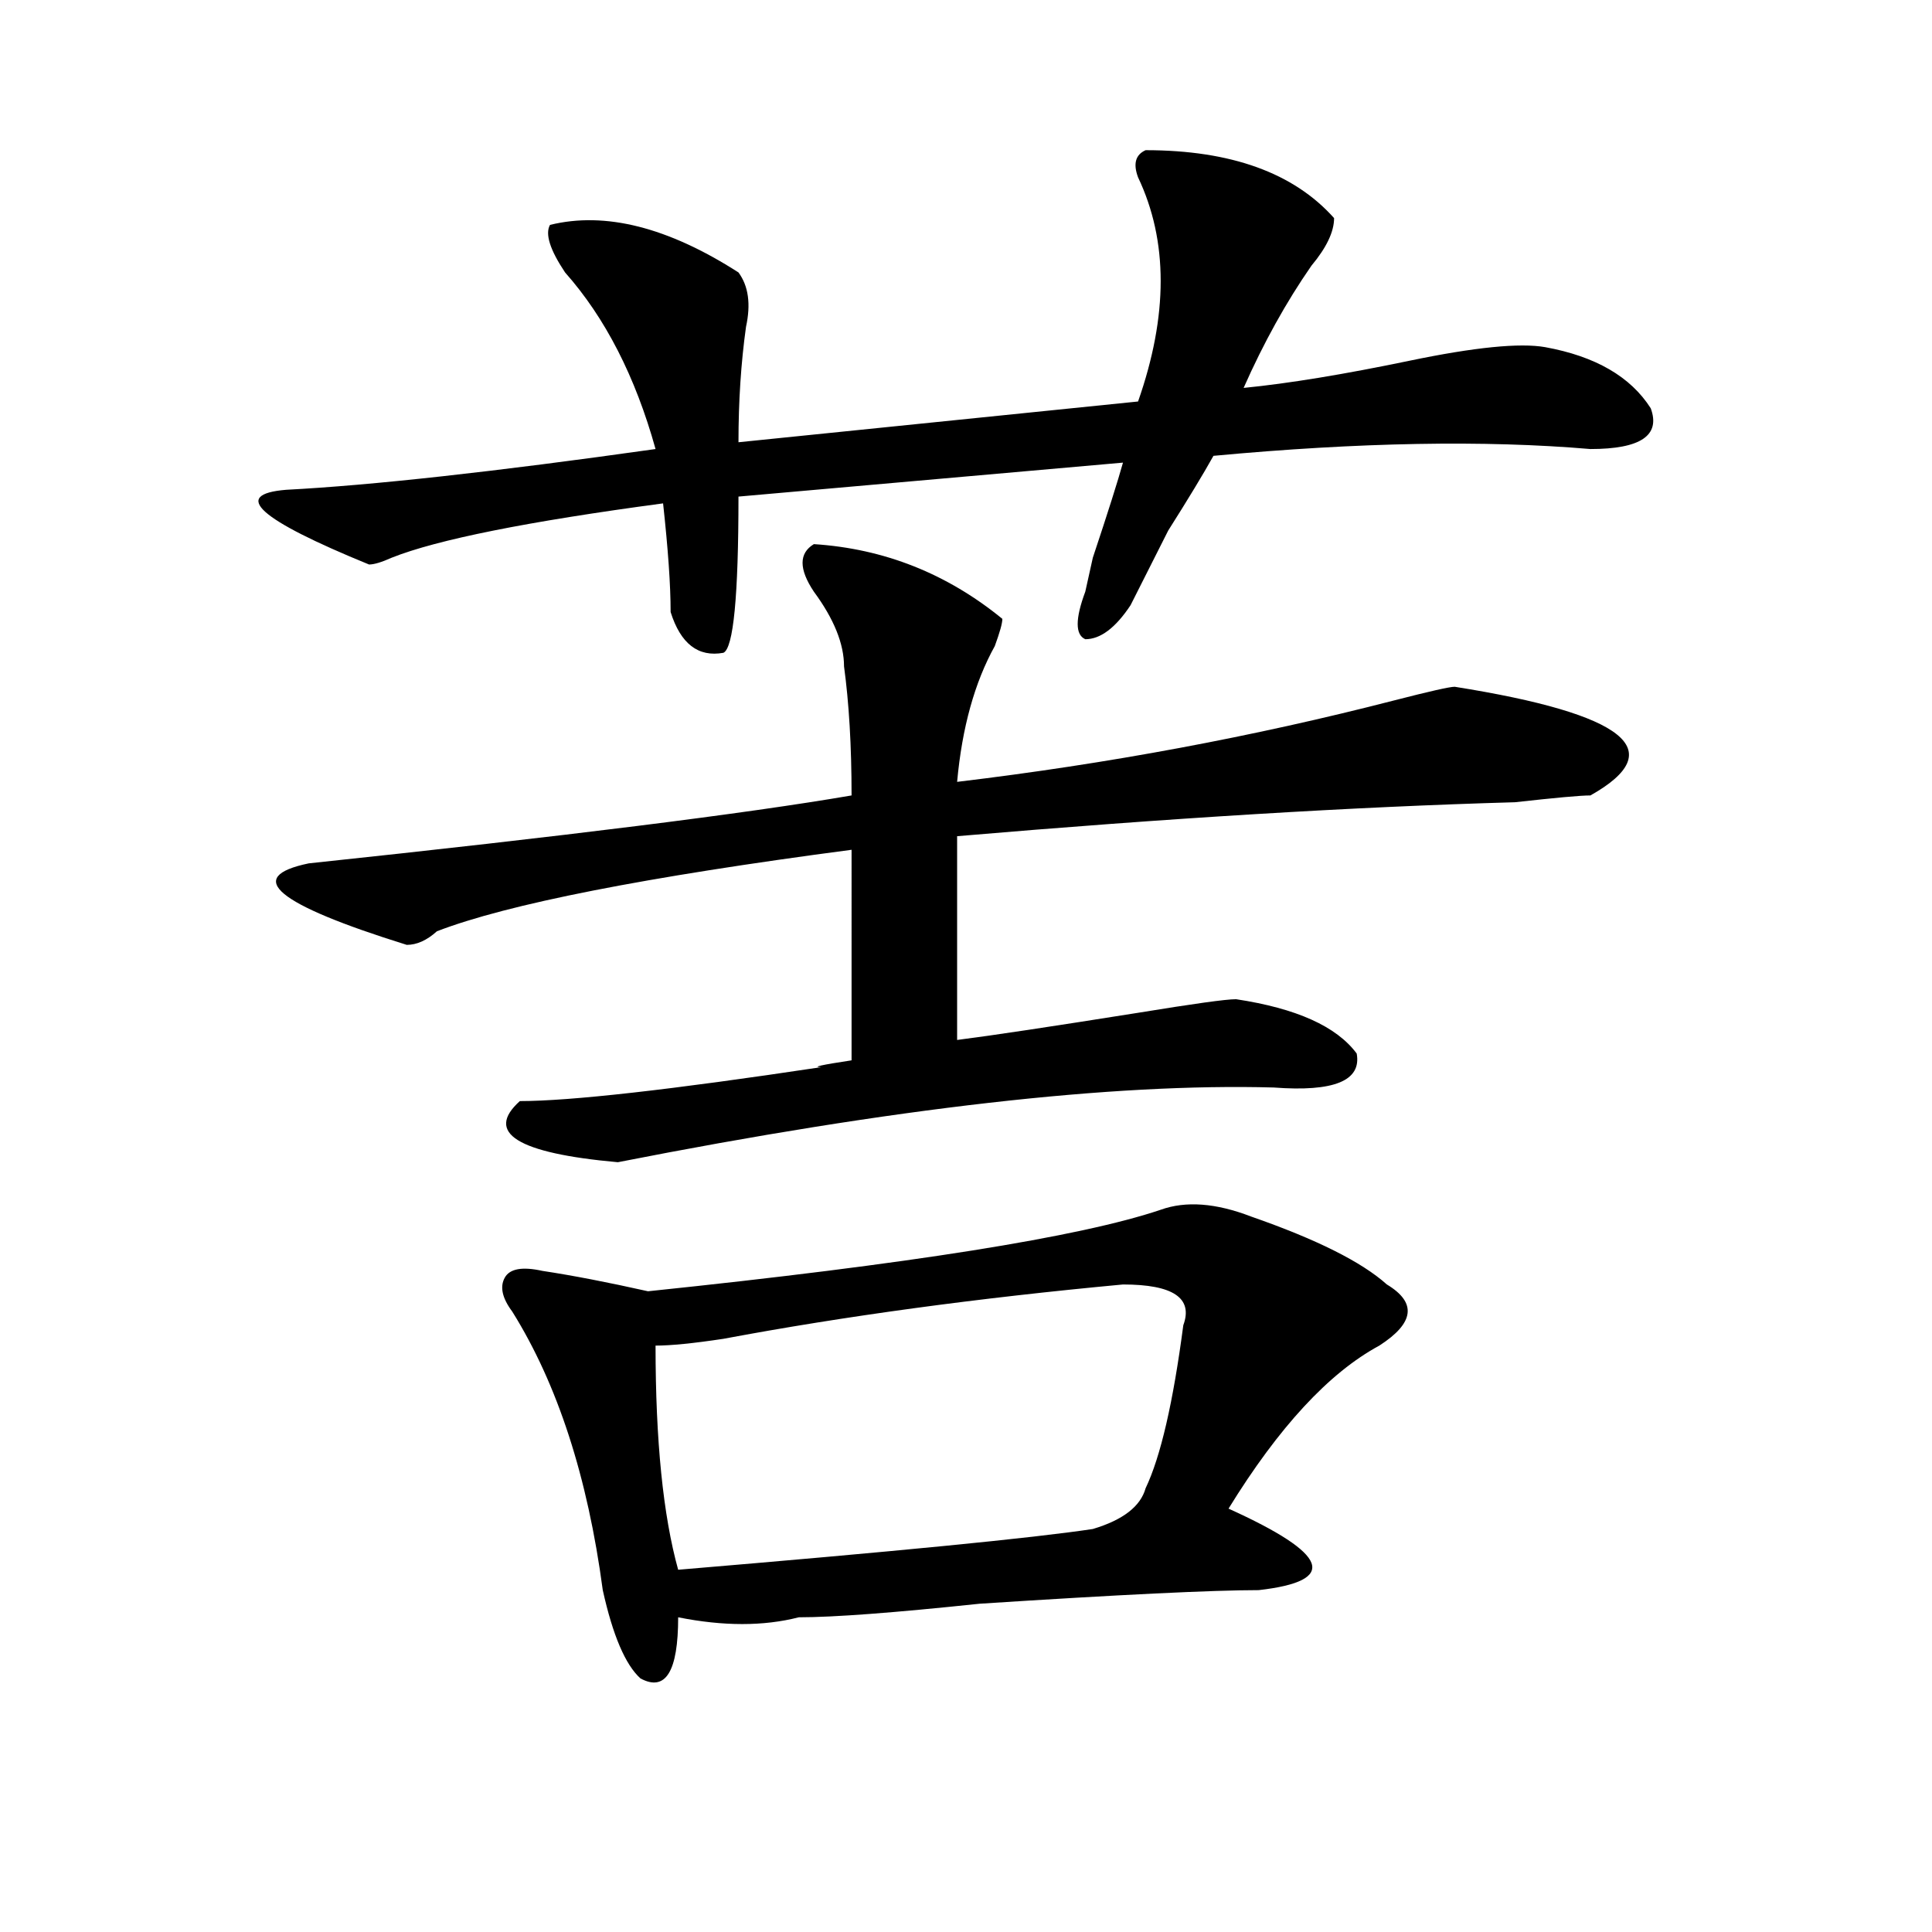 <?xml version="1.0" encoding="utf-8"?>
<!-- Generator: Adobe Illustrator 16.0.0, SVG Export Plug-In . SVG Version: 6.00 Build 0)  -->
<!DOCTYPE svg PUBLIC "-//W3C//DTD SVG 1.1//EN" "http://www.w3.org/Graphics/SVG/1.1/DTD/svg11.dtd">
<svg version="1.1" id="图层_1" xmlns="http://www.w3.org/2000/svg" xmlns:xlink="http://www.w3.org/1999/xlink" x="0px" y="0px"
	 width="1000px" height="1000px" viewBox="0 0 1000 1000" enable-background="new 0 0 1000 1000" xml:space="preserve">
<path d="M561.742,306.25l3.902-17.578c7.805-23.4,12.987-39.825,15.609-49.219l-199.02,17.578c0,51.581-2.622,78.553-7.805,80.859
	c-13.049,2.362-22.134-4.669-27.316-21.094c0-14.063-1.342-32.794-3.902-56.25c-70.242,9.394-117.07,18.787-140.484,28.125
	c-5.244,2.362-9.146,3.516-11.707,3.516c-57.255-23.4-71.584-36.31-42.926-38.672c44.206-2.307,107.924-9.338,191.215-21.094
	c-10.427-37.463-26.036-67.95-46.828-91.406c-7.805-11.7-10.427-19.885-7.805-24.609c28.597-7.031,61.096,1.209,97.559,24.609
	c5.183,7.031,6.463,16.425,3.902,28.125c-2.622,18.787-3.902,38.672-3.902,59.766l206.824-21.094
	c15.609-44.494,15.609-83.166,0-116.016c-2.622-7.031-1.342-11.7,3.902-14.063c44.206,0,76.705,11.756,97.559,35.156
	c0,7.031-3.902,15.271-11.707,24.609c-13.049,18.787-24.756,39.881-35.121,63.281c23.414-2.307,52.011-7.031,85.852-14.063
	c33.779-7.031,57.193-9.338,70.242-7.031c25.975,4.725,44.206,15.271,54.633,31.641c5.183,14.063-5.244,21.094-31.219,21.094
	c-54.633-4.669-119.692-3.516-195.117,3.516c-5.244,9.394-13.049,22.303-23.414,38.672l-19.512,38.672
	c-7.805,11.756-15.609,17.578-23.414,17.578C556.498,328.553,556.498,320.313,561.742,306.25z M421.258,281.641
	c36.401,2.362,68.9,15.271,97.559,38.672c0,2.362-1.342,7.031-3.902,14.063c-10.427,18.787-16.951,42.188-19.512,70.313
	c78.047-9.338,153.472-23.4,226.336-42.188c18.17-4.669,28.597-7.031,31.219-7.031c88.412,14.063,111.826,32.85,70.242,56.25
	c-5.244,0-18.231,1.209-39.023,3.516c-83.291,2.362-179.508,8.24-288.773,17.578v105.469c18.17-2.307,49.389-7.031,93.656-14.063
	c28.597-4.669,45.486-7.031,50.73-7.031c31.219,4.725,52.011,14.063,62.438,28.125c2.561,14.063-11.707,19.94-42.926,17.578
	c-83.291-2.307-196.459,10.547-339.504,38.672c-52.072-4.669-68.962-15.216-50.73-31.641c25.975,0,78.047-5.822,156.094-17.578
	c-5.244,0,0-1.153,15.609-3.516V439.844c-106.705,14.063-178.228,28.125-214.629,42.188c-5.244,4.725-10.427,7.031-15.609,7.031
	c-67.682-21.094-84.571-35.156-50.73-42.188c132.68-14.063,226.336-25.763,280.969-35.156c0-25.763-1.342-48.01-3.902-66.797
	c0-11.7-5.244-24.609-15.609-38.672C413.453,294.55,413.453,286.365,421.258,281.641z M600.766,626.172
	c12.987-4.669,28.597-3.516,46.828,3.516c33.779,11.756,57.193,23.456,70.242,35.156c15.609,9.394,14.268,19.94-3.902,31.641
	c-26.036,14.063-52.072,42.188-78.047,84.375c25.975,11.756,40.304,21.094,42.926,28.125c2.561,7.031-6.524,11.7-27.316,14.063
	c-23.414,0-71.584,2.307-144.387,7.031c-44.268,4.669-75.486,7.031-93.656,7.031c-18.231,4.669-39.023,4.669-62.438,0
	c0,28.125-6.524,38.672-19.512,31.641c-7.805-7.031-14.329-22.303-19.512-45.703c-7.805-58.557-23.414-106.622-46.828-144.141
	c-5.244-7.031-6.524-12.854-3.902-17.578c2.561-4.669,9.085-5.822,19.512-3.516c15.609,2.362,33.779,5.878,54.633,10.547
	C470.646,654.297,559.12,640.234,600.766,626.172z M581.254,664.844c-75.486,7.031-144.387,16.425-206.824,28.125
	c-15.609,2.362-27.316,3.516-35.121,3.516c0,49.219,3.902,87.891,11.707,116.016c111.826-9.394,183.41-16.369,214.629-21.094
	c15.609-4.669,24.694-11.7,27.316-21.094c7.805-16.369,14.268-44.494,19.512-84.375
	C617.655,671.875,607.229,664.844,581.254,664.844z"/>
</svg>
